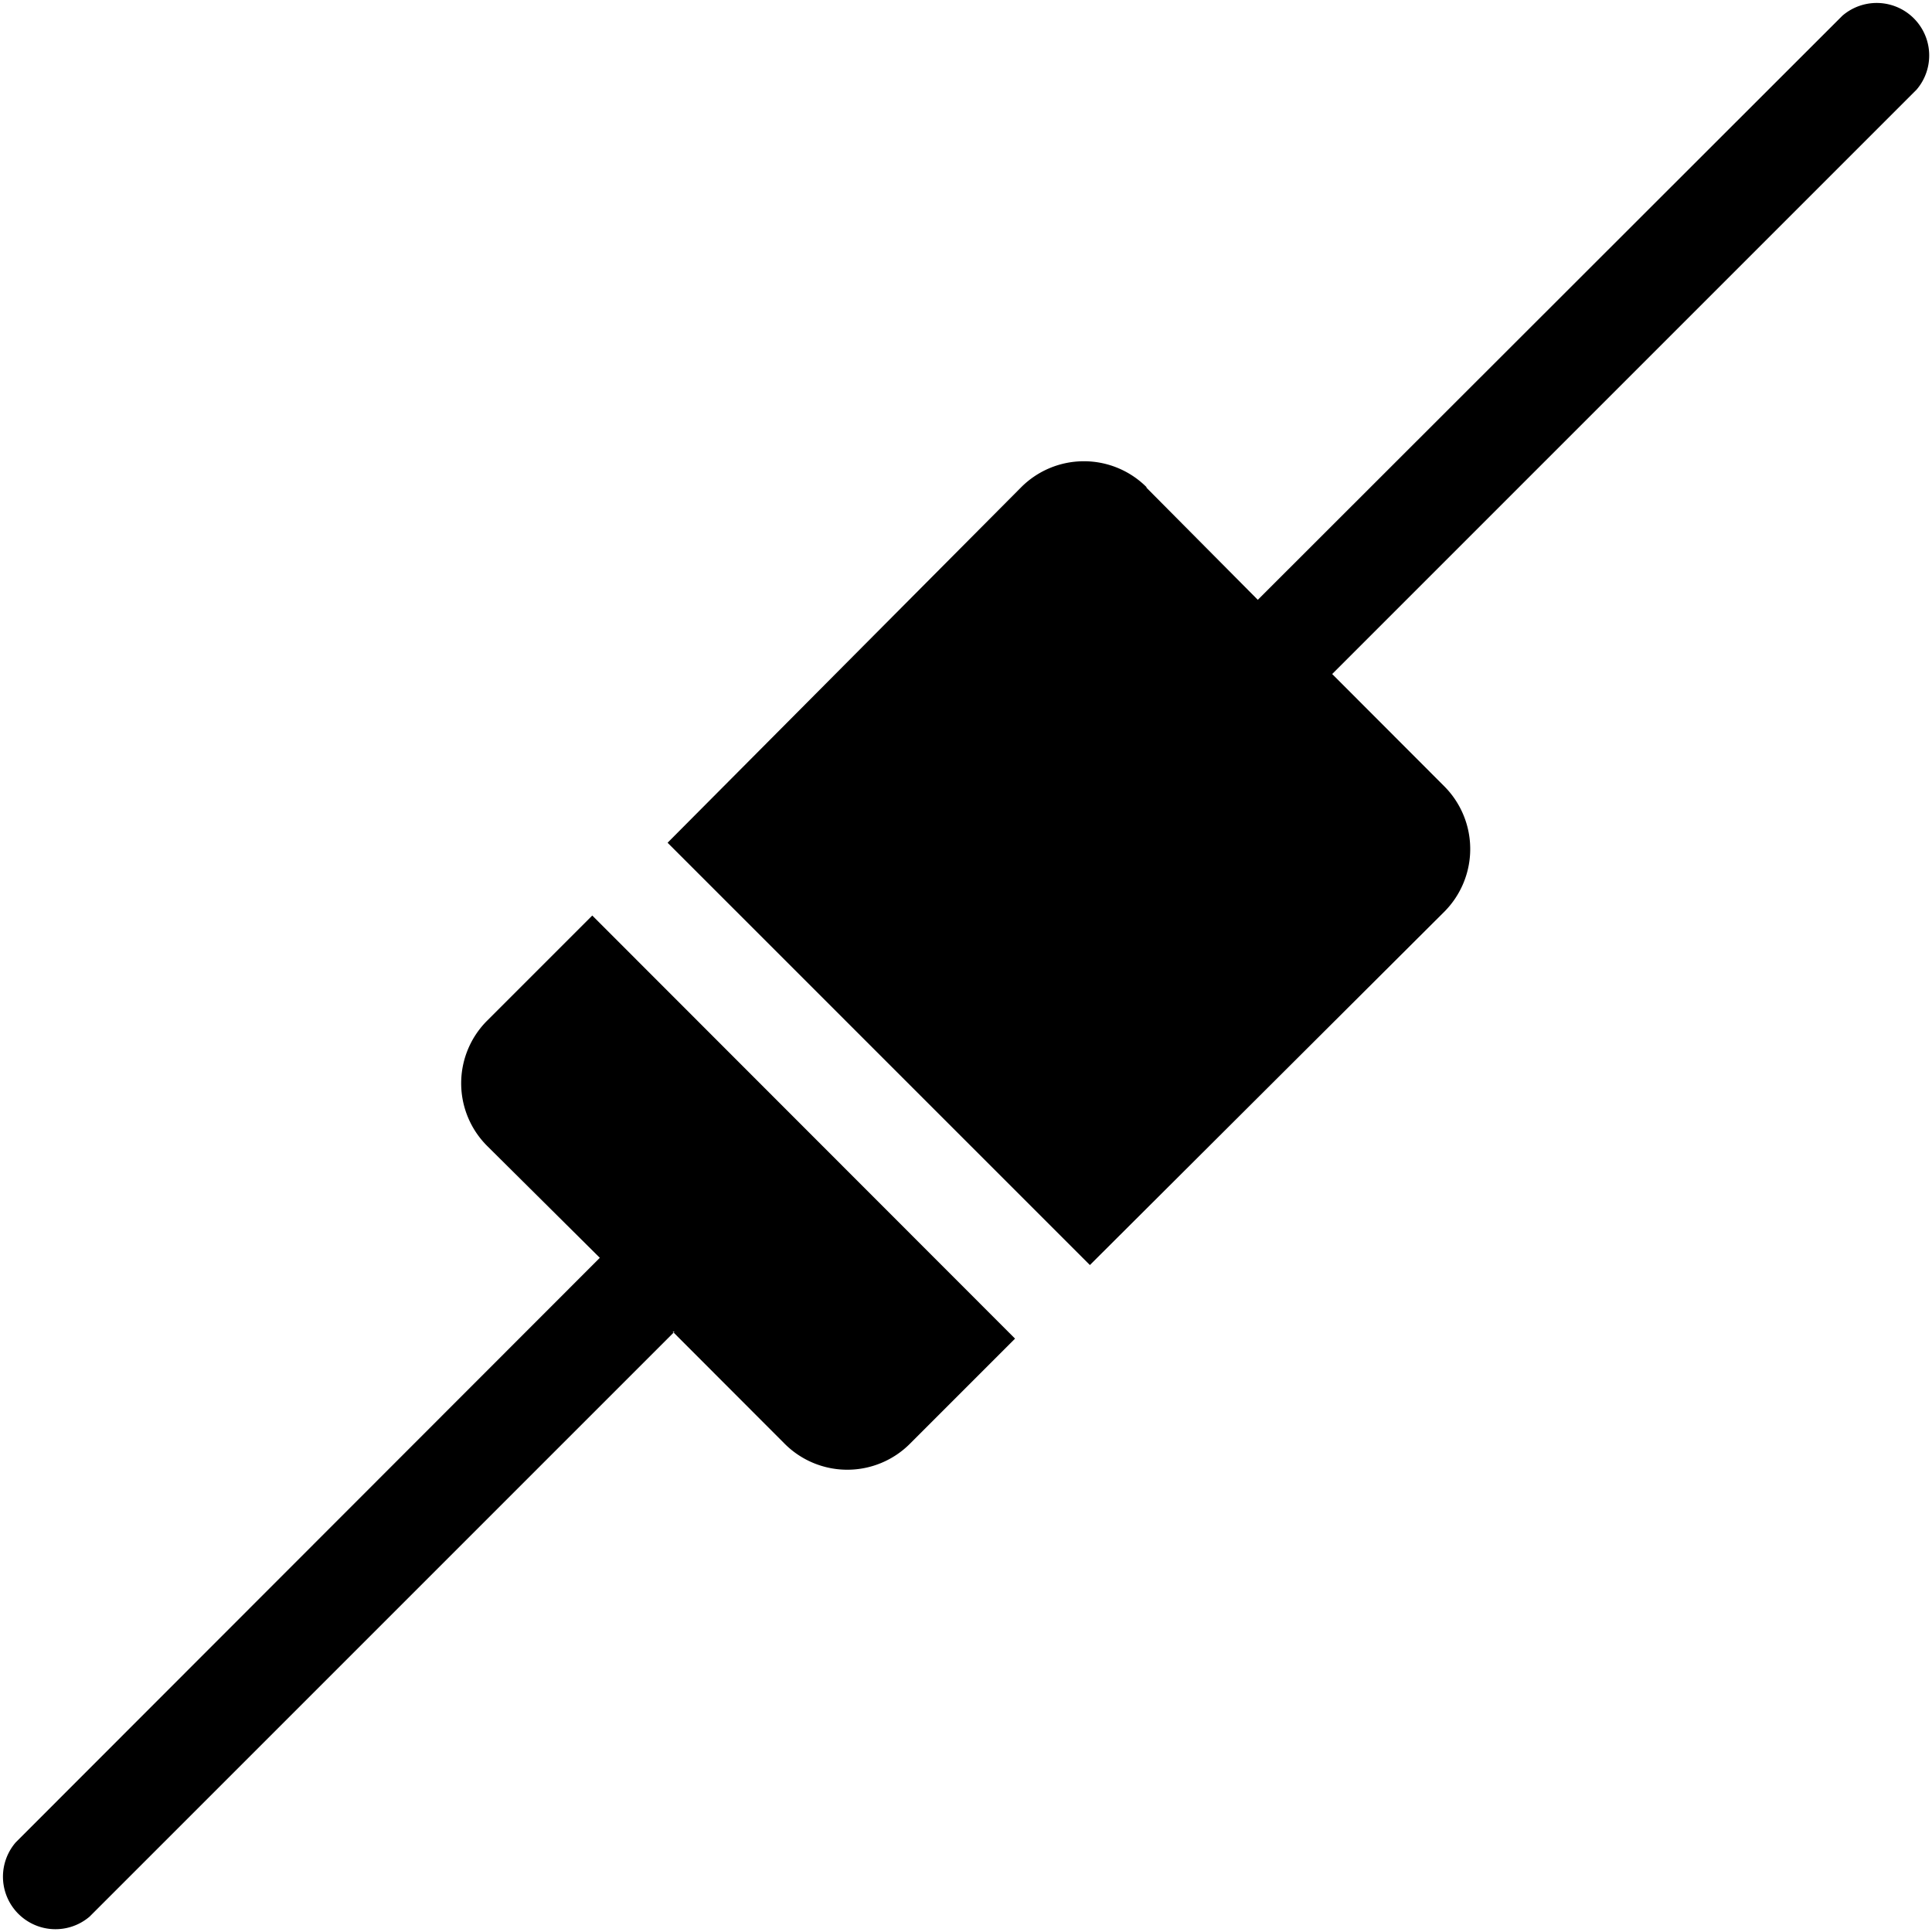 <svg xmlns="http://www.w3.org/2000/svg" id="Layer_1" data-name="Layer 1" viewBox="0 0 122.88 122.88"><defs><style>.cls-1{fill-rule:evenodd;}</style></defs><title>diode</title><path class="cls-1" d="M72.9,31,80,38.15,117.18,1A3.34,3.34,0,0,1,121.9,5.7L84.73,42.87,91.85,50a5.65,5.65,0,0,1,0,8L69.32,80.46l0,0L42.46,53.6l0,0L64.94,31a5.64,5.64,0,0,1,8,0Zm-30,53.7L5.7,121.9A3.34,3.34,0,0,1,1,117.18L38.15,80,31,72.9a5.63,5.63,0,0,1,0-8l6.67-6.67,0,0L64.56,85.14l0,0-6.67,6.67a5.63,5.63,0,0,1-8,0l-7.11-7.12Z"></path></svg>